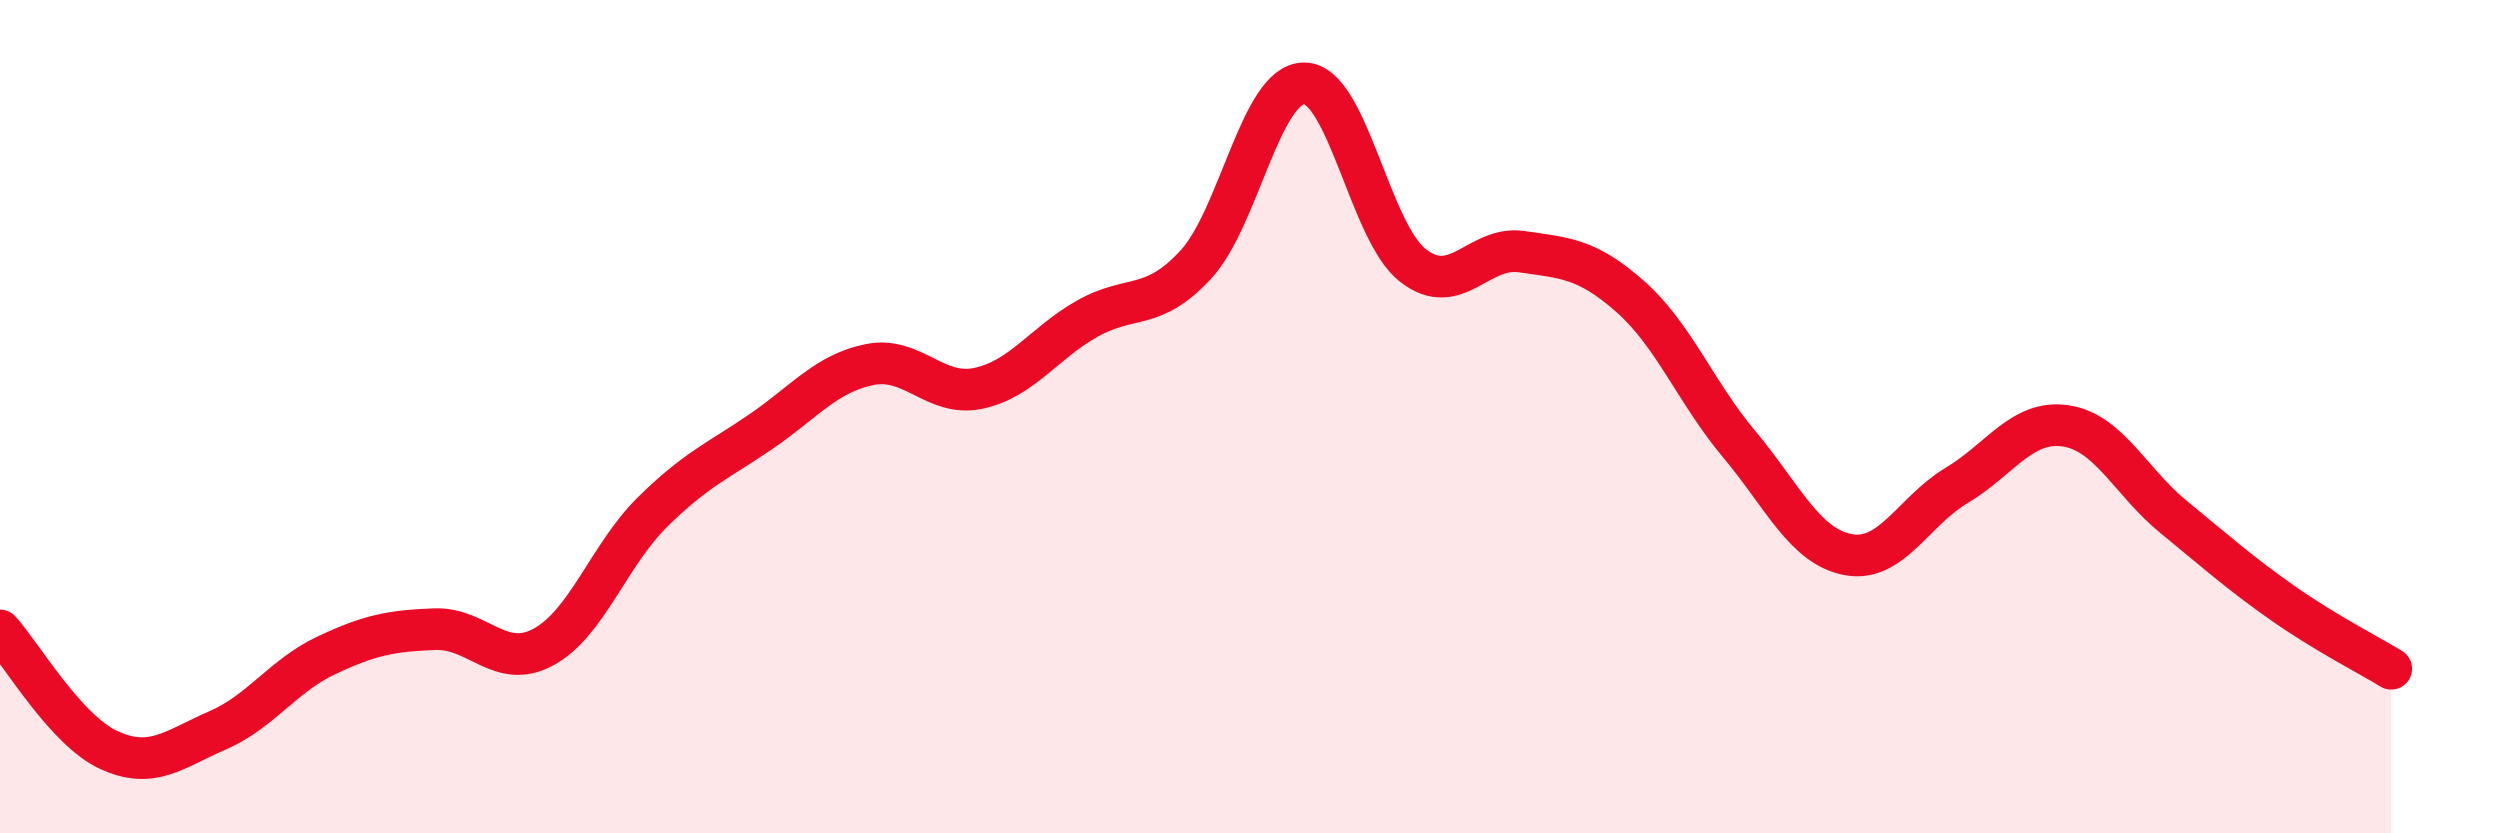 
    <svg width="60" height="20" viewBox="0 0 60 20" xmlns="http://www.w3.org/2000/svg">
      <path
        d="M 0,15.13 C 0.52,15.7 1.57,17.52 2.61,18 C 3.65,18.48 4.18,17.98 5.22,17.53 C 6.26,17.08 6.79,16.22 7.83,15.73 C 8.87,15.24 9.39,15.14 10.43,15.1 C 11.47,15.06 12,16.09 13.04,15.53 C 14.08,14.97 14.61,13.33 15.65,12.3 C 16.69,11.27 17.22,11.07 18.26,10.36 C 19.3,9.65 19.83,8.96 20.87,8.75 C 21.91,8.54 22.44,9.54 23.48,9.32 C 24.52,9.1 25.05,8.24 26.09,7.65 C 27.13,7.06 27.66,7.48 28.7,6.35 C 29.74,5.22 30.26,2 31.3,2 C 32.34,2 32.87,5.56 33.91,6.37 C 34.95,7.18 35.48,5.89 36.52,6.04 C 37.56,6.19 38.09,6.2 39.13,7.12 C 40.17,8.04 40.7,9.42 41.74,10.66 C 42.78,11.9 43.31,13.11 44.35,13.31 C 45.39,13.51 45.92,12.27 46.96,11.65 C 48,11.03 48.53,10.07 49.57,10.22 C 50.61,10.37 51.13,11.56 52.17,12.41 C 53.21,13.26 53.74,13.74 54.78,14.47 C 55.82,15.2 56.87,15.73 57.39,16.05L57.39 20L0 20Z"
        fill="#EB0A25"
        opacity="0.1"
        stroke-linecap="round"
        stroke-linejoin="round"
      />
      <path
        d="M 0,15.13 C 0.52,15.7 1.57,17.52 2.61,18 C 3.65,18.48 4.18,17.98 5.22,17.53 C 6.26,17.08 6.79,16.22 7.83,15.73 C 8.87,15.24 9.39,15.14 10.43,15.1 C 11.47,15.06 12,16.09 13.04,15.53 C 14.08,14.97 14.61,13.33 15.65,12.3 C 16.69,11.27 17.22,11.07 18.26,10.36 C 19.3,9.65 19.83,8.96 20.87,8.75 C 21.91,8.54 22.44,9.54 23.48,9.32 C 24.52,9.1 25.05,8.24 26.09,7.65 C 27.13,7.06 27.66,7.48 28.7,6.35 C 29.74,5.22 30.26,2 31.3,2 C 32.34,2 32.87,5.56 33.91,6.37 C 34.95,7.18 35.48,5.89 36.52,6.04 C 37.56,6.19 38.09,6.2 39.13,7.12 C 40.17,8.04 40.7,9.42 41.74,10.66 C 42.78,11.9 43.31,13.11 44.35,13.31 C 45.39,13.51 45.92,12.27 46.96,11.65 C 48,11.03 48.53,10.07 49.57,10.22 C 50.61,10.37 51.13,11.56 52.17,12.41 C 53.21,13.26 53.74,13.74 54.78,14.47 C 55.82,15.2 56.87,15.73 57.39,16.05"
        stroke="#EB0A25"
        stroke-width="1"
        fill="none"
        stroke-linecap="round"
        stroke-linejoin="round"
      />
    </svg>
  